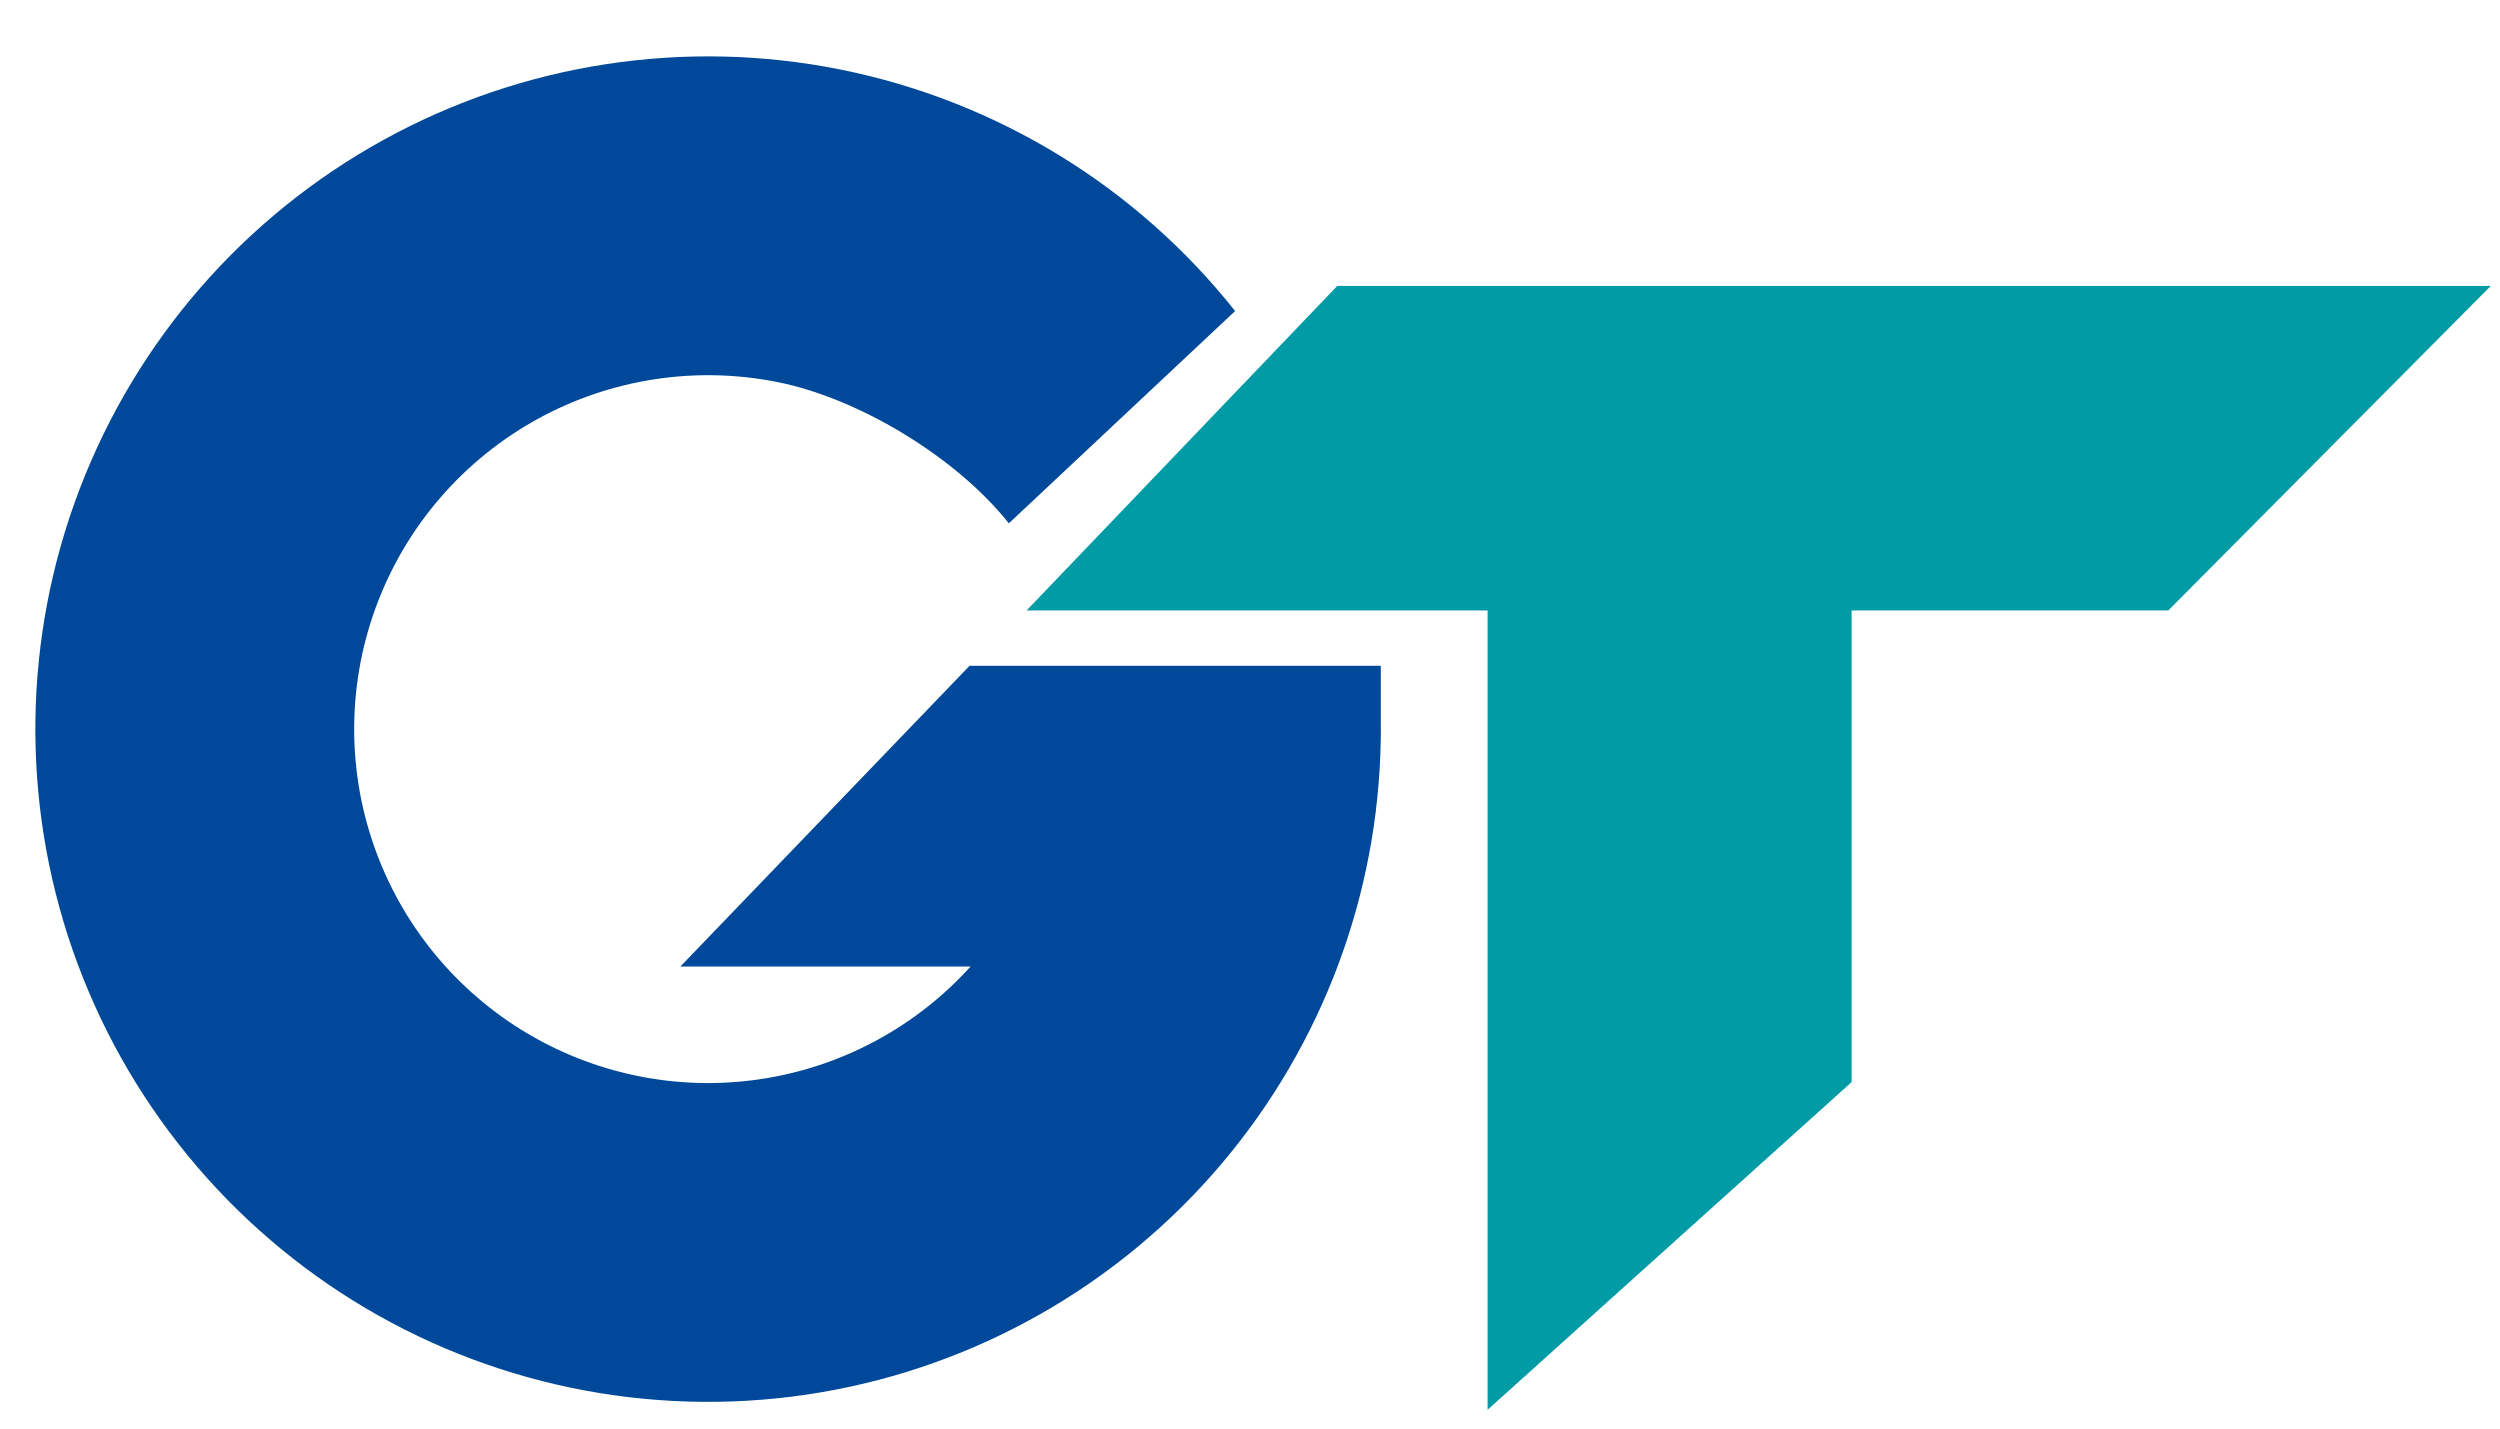 <svg width="63" height="36" viewBox="0 0 63 36" fill="none" xmlns="http://www.w3.org/2000/svg"><path fill-rule="evenodd" clip-rule="evenodd" d="M62.769 7.205H33.699L25.871 15.383H37.487V35.527L46.661 27.268V15.383H54.641L62.769 7.205Z" fill="#009BA4"/><path fill-rule="evenodd" clip-rule="evenodd" d="M34.796 18.552C34.797 18.493 34.797 18.433 34.797 18.374H34.796V16.778H24.433L17.145 24.357H24.458C23.116 25.841 21.311 26.833 19.332 27.168C17.255 27.52 15.119 27.124 13.305 26.052C11.491 24.979 10.115 23.299 9.422 21.309C8.728 19.319 8.762 17.148 9.517 15.18C10.271 13.213 11.698 11.576 13.545 10.56C15.391 9.544 17.537 9.215 19.603 9.63C21.669 10.046 24.113 11.537 25.423 13.188L31.125 7.838C28.636 4.7 25.115 2.544 21.188 1.754C17.261 0.964 13.181 1.59 9.672 3.521C6.162 5.452 3.45 8.563 2.015 12.303C0.581 16.043 0.517 20.17 1.835 23.953C3.154 27.735 5.769 30.929 9.217 32.968C12.665 35.006 16.724 35.758 20.673 35.089C24.623 34.421 28.208 32.375 30.793 29.316C33.324 26.32 34.737 22.542 34.795 18.625L34.796 18.623V18.552Z" fill="#004899"/></svg>